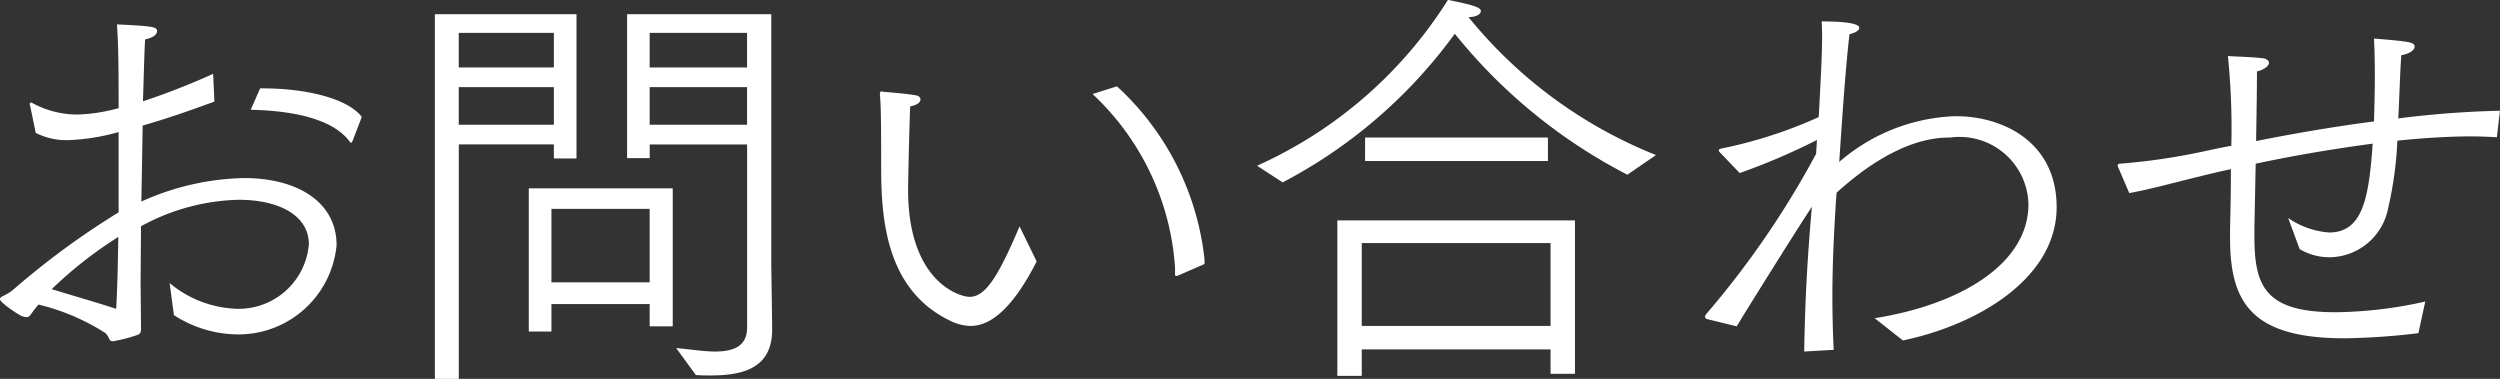<svg xmlns="http://www.w3.org/2000/svg" width="81.942" height="12.418"><rect width="100%" height="100%" fill="#333333" stroke="none"/><path d="M-32.536-7.868c1.33.028,2.688.28,3.248,1.05.014.028.028.028.042.028s.028-.014.042-.042l.308-.8c-.448-.6-1.806-.938-3.248-.938h-.084Zm-6.958,6.384a7.181,7.181,0,0,1,2.2.938.777.777,0,0,1,.084.112c.042.084.056.154.154.154a4.859,4.859,0,0,0,.812-.21c.1-.042.112-.1.112-.2l-.014-1.526.014-1.834a6.983,6.983,0,0,1,3.192-.868c1.386,0,2.31.546,2.31,1.456a2.308,2.308,0,0,1-2.436,2.114,3.616,3.616,0,0,1-2.128-.84l.14,1.05a3.878,3.878,0,0,0,1.988.63A3.228,3.228,0,0,0-29.722-3.43c0-1.4-1.26-2.2-3.038-2.2a8.552,8.552,0,0,0-3.36.77l.042-2.492c.8-.224,1.624-.518,2.352-.784l-.042-.91a23.3,23.3,0,0,1-2.3.9c.028-.854.042-1.568.07-2.03.28-.056.392-.168.392-.266,0-.14-.1-.168-1.316-.224.056.686.056,1.75.056,2.744a5.63,5.63,0,0,1-1.344.21,3.073,3.073,0,0,1-1.484-.378l-.042-.014c-.028,0-.042.014-.042.056a.106.106,0,0,0,.014.056l.182.882a2.208,2.208,0,0,0,1.036.238,6.875,6.875,0,0,0,1.68-.266v2.632a26.018,26.018,0,0,0-3.486,2.562,1.625,1.625,0,0,1-.308.182c-.07.042-.1.07-.1.1,0,.084.42.392.672.532a.423.423,0,0,0,.21.056c.1,0,.14-.1.224-.21Zm2.548.14c-.742-.238-1.47-.448-2.114-.644A13.5,13.5,0,0,1-36.876-3.7C-36.89-2.94-36.9-2.156-36.946-1.344Zm19,2.17c.168.014.336.014.5.014,1.134,0,2-.294,2-1.5,0-.392-.028-2.072-.028-2.072V-11H-20.2v4.718h.742v-.448h3.192V-.728c0,.63-.476.784-1.05.784-.406,0-.882-.084-1.274-.112ZM-23.422-.6h.742v-.9h3.22V-.77h.756V-5.292h-4.718ZM-26.5.952h.784V-6.734H-22.6v.462h.742V-11H-26.5ZM-19.46-9.254v-1.134h3.192v1.134Zm0,1.876V-8.61h3.192v1.232Zm-6.258-1.876v-1.134H-22.6v1.134Zm0,1.876V-8.61H-22.6v1.232Zm3.038,5.166V-4.62h3.22v2.408Zm21.406-.6v-.154a8.991,8.991,0,0,0-2.87-5.67l-.8.252A8.56,8.56,0,0,1-2.24-2.7v.224c0,.042.014.056.042.056a.084.084,0,0,0,.056-.014ZM-7.336-4.046c-.7,1.652-1.12,2.31-1.638,2.31-.322,0-2.016-.49-2.016-3.514,0-.2.042-2.2.07-2.73.238-.042.336-.14.336-.224s-.07-.126-.168-.14c-.308-.056-1.036-.112-1.036-.112a.606.606,0,0,1-.07-.014c-.028,0-.056.014-.056.1.028.322.042.644.042,2.422,0,1.75.2,3.99,2.24,4.984a1.59,1.59,0,0,0,.686.182c.56,0,1.3-.406,2.17-2.114ZM1.288-5.488A16.352,16.352,0,0,0,6.93-10.36a17.593,17.593,0,0,0,5.656,4.62l.938-.644a15.108,15.108,0,0,1-6.146-4.522c.266,0,.406-.1.406-.2,0-.126-.322-.21-1.078-.364A14.3,14.3,0,0,1,.448-6.034Zm2.7-.7H9.982v-.77H3.99ZM3.08.854h.8V-.014h6.188v.8h.8V-4.242H3.08Zm.8-1.638V-3.5h6.188V-.784ZM16.17-.77c.378-.63,2.044-3.29,2.464-3.92-.14,1.582-.224,3.01-.252,4.746L19.348,0c-.028-.6-.042-1.176-.042-1.75,0-1.12.056-2.184.126-3.262l.014-.14c1.946-1.764,3.262-1.806,3.724-1.806a2.259,2.259,0,0,1,2.562,2.184c0,1.974-2.268,3.3-5.04,3.738l.924.728c2.38-.49,5.04-2,5.04-4.368,0-2.114-1.722-2.982-3.318-2.982a6.127,6.127,0,0,0-3.808,1.5c.1-1.484.2-3,.336-4.186.224-.056.322-.14.322-.21s-.112-.21-1.232-.21l.014.42c0,.7-.056,1.666-.112,2.716a14.906,14.906,0,0,1-3.22,1.036c-.042.014-.056.028-.056.056a.106.106,0,0,0,.028.056l.658.686a21.245,21.245,0,0,0,2.52-1.078H18.8l-.028.448a29.288,29.288,0,0,1-3.612,5.264c-.014.028-.028.042-.028.07s.014.07.07.084ZM29.036-5.138c.644-.112,1.554-.364,2.31-.546.28-.07.63-.154,1.022-.238,0,.714-.014,1.414-.028,1.96v.294c0,2.114.7,3.29,3.752,3.29a22.421,22.421,0,0,0,2.422-.168l.224-1.036a13.976,13.976,0,0,1-2.94.35c-2.324,0-2.66-.868-2.66-2.492V-3.99L33.18-6.1c1.106-.238,2.464-.476,3.836-.658-.126,1.736-.308,2.912-1.428,2.912a2.692,2.692,0,0,1-1.344-.476L34.622-3.3a1.926,1.926,0,0,0,.994.266,1.975,1.975,0,0,0,1.9-1.582,12.187,12.187,0,0,0,.308-2.24c.826-.084,1.666-.14,2.436-.14.28,0,.56.014.826.028l.1-.868a31.479,31.479,0,0,0-3.332.252c.042-.784.056-1.526.1-2.072.308-.056.434-.182.434-.28,0-.14-.112-.168-1.33-.266.014.266.028.714.028,1.246,0,.448-.014.952-.028,1.47-1.4.182-2.744.42-3.864.644.014-.882.028-1.722.028-2.282.28-.07.392-.2.392-.28s-.084-.14-.21-.154c-.364-.042-.924-.056-1.134-.07a23.638,23.638,0,0,1,.112,2.94c-.308.056-.574.112-.826.168a20.987,20.987,0,0,1-2.828.42c-.056,0-.07.028-.07.056a.084.084,0,0,0,.014.056Z" transform="translate(40.754 11.466)" fill="#fff"/></svg>